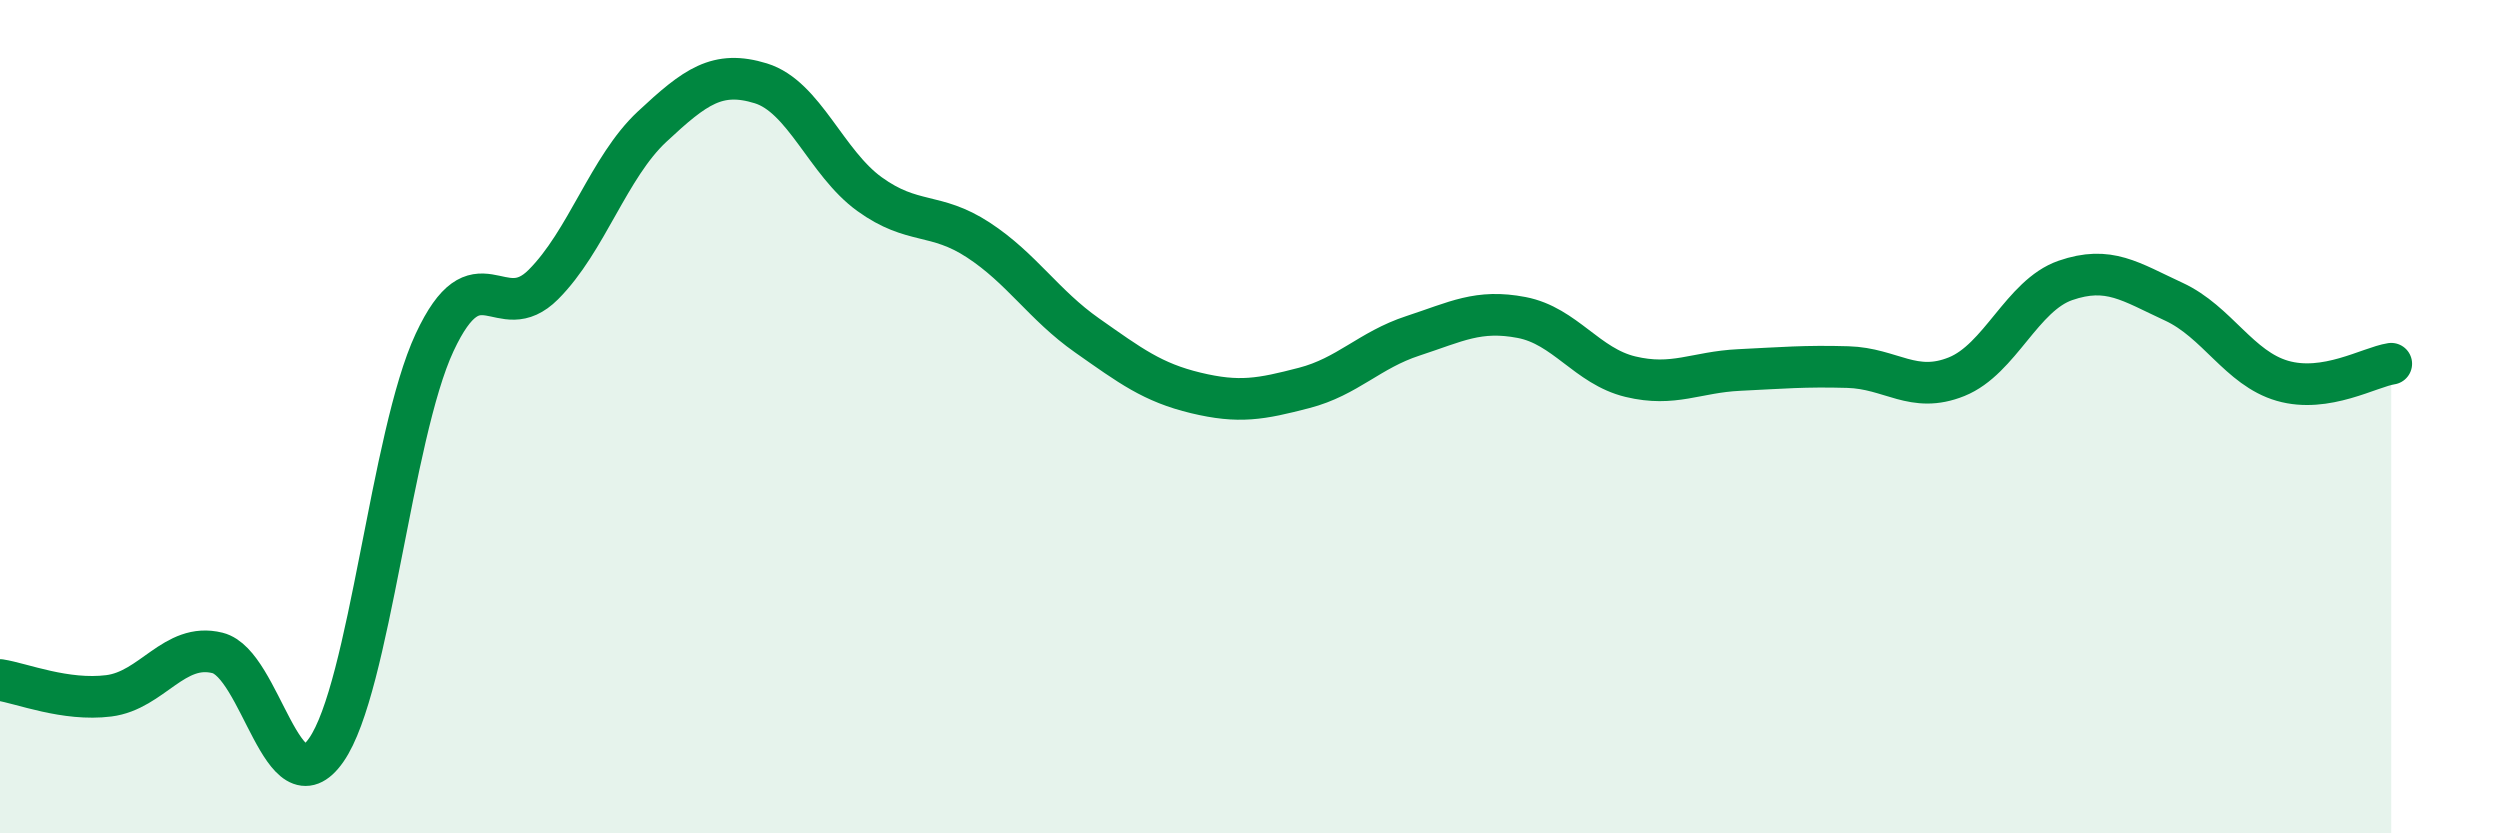 
    <svg width="60" height="20" viewBox="0 0 60 20" xmlns="http://www.w3.org/2000/svg">
      <path
        d="M 0,16.32 C 0.52,16.4 1.57,16.83 2.61,16.7 C 3.65,16.57 4.18,15.41 5.22,15.67 C 6.26,15.93 6.79,19.49 7.83,18 C 8.87,16.51 9.39,10.45 10.43,8.22 C 11.47,5.99 12,7.87 13.04,6.83 C 14.08,5.79 14.61,4.01 15.65,3.04 C 16.69,2.07 17.22,1.68 18.26,2 C 19.3,2.32 19.83,3.91 20.87,4.66 C 21.91,5.41 22.44,5.08 23.48,5.76 C 24.52,6.44 25.05,7.32 26.09,8.05 C 27.13,8.78 27.66,9.18 28.7,9.43 C 29.74,9.68 30.26,9.58 31.3,9.31 C 32.34,9.04 32.87,8.4 33.91,8.06 C 34.95,7.72 35.48,7.42 36.52,7.62 C 37.56,7.82 38.09,8.79 39.13,9.04 C 40.17,9.29 40.7,8.93 41.74,8.88 C 42.78,8.83 43.31,8.78 44.35,8.81 C 45.39,8.84 45.92,9.46 46.96,9.04 C 48,8.62 48.53,7.09 49.57,6.73 C 50.61,6.37 51.13,6.76 52.17,7.24 C 53.21,7.72 53.74,8.84 54.78,9.14 C 55.82,9.44 56.87,8.81 57.39,8.73L57.39 20L0 20Z"
        fill="#008740"
        opacity="0.1"
        stroke-linecap="round"
        stroke-linejoin="round"
      />
      <path
        d="M 0,16.32 C 0.52,16.4 1.57,16.83 2.61,16.7 C 3.65,16.57 4.18,15.41 5.22,15.67 C 6.26,15.93 6.79,19.49 7.83,18 C 8.87,16.51 9.39,10.45 10.43,8.22 C 11.47,5.99 12,7.87 13.04,6.83 C 14.08,5.79 14.61,4.01 15.65,3.04 C 16.69,2.07 17.22,1.68 18.26,2 C 19.3,2.32 19.83,3.91 20.87,4.66 C 21.91,5.41 22.44,5.08 23.48,5.76 C 24.52,6.44 25.05,7.32 26.09,8.05 C 27.13,8.78 27.66,9.18 28.7,9.43 C 29.74,9.68 30.26,9.58 31.3,9.31 C 32.34,9.04 32.87,8.4 33.91,8.06 C 34.95,7.72 35.48,7.42 36.52,7.62 C 37.56,7.82 38.09,8.79 39.13,9.04 C 40.17,9.29 40.7,8.93 41.74,8.88 C 42.78,8.83 43.31,8.78 44.35,8.81 C 45.39,8.84 45.92,9.46 46.96,9.04 C 48,8.62 48.53,7.09 49.57,6.73 C 50.61,6.37 51.13,6.76 52.17,7.24 C 53.21,7.72 53.74,8.84 54.78,9.14 C 55.82,9.44 56.87,8.81 57.39,8.73"
        stroke="#008740"
        stroke-width="1"
        fill="none"
        stroke-linecap="round"
        stroke-linejoin="round"
      />
    </svg>
  